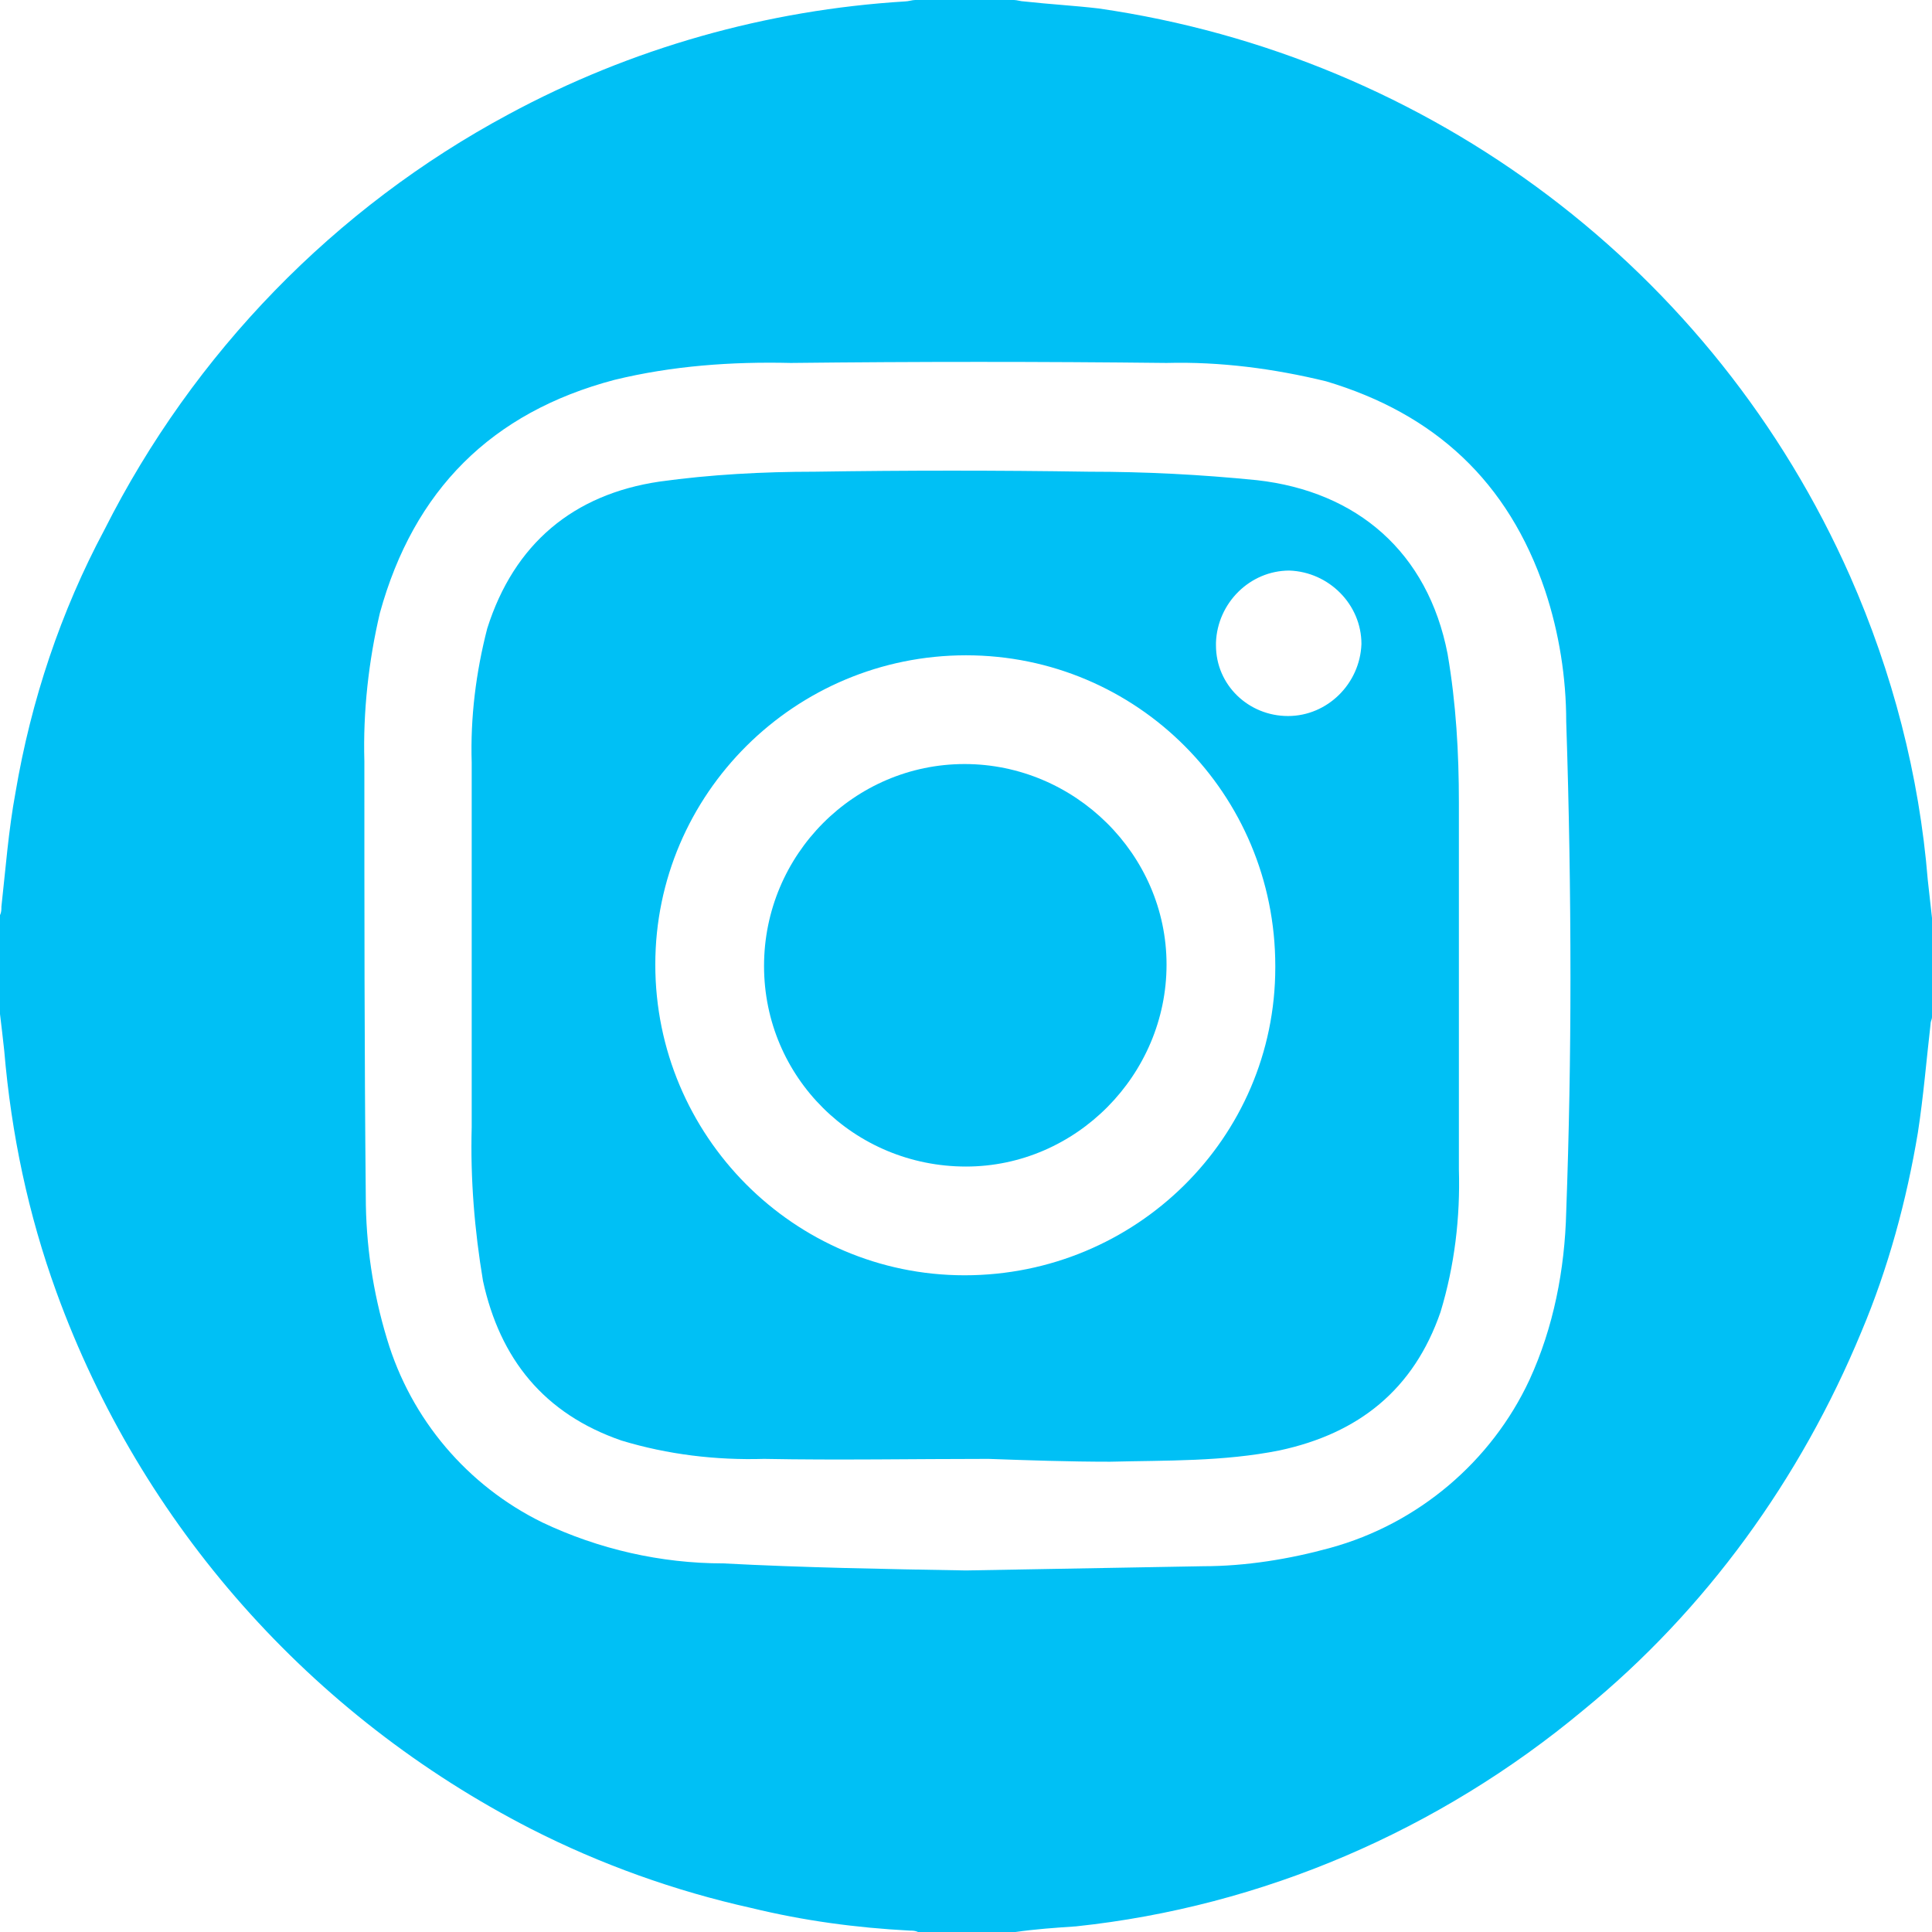 <?xml version="1.0" encoding="UTF-8"?> <!-- Generator: Adobe Illustrator 24.1.2, SVG Export Plug-In . SVG Version: 6.00 Build 0) --> <svg xmlns="http://www.w3.org/2000/svg" xmlns:xlink="http://www.w3.org/1999/xlink" id="Слой_1" x="0px" y="0px" viewBox="0 0 136.8 136.8" style="enable-background:new 0 0 136.8 136.8;" xml:space="preserve"> <style type="text/css"> .st0{fill:#00C0F5;} </style> <g id="Слой_2_1_"> <g id="Слой_1-2"> <path class="st0" d="M71.9,136.8H65c-0.2-0.1-0.4-0.1-0.6-0.1c-3.8-0.2-7.5-0.7-11.2-1.6c-5.4-1.2-10.7-3.1-15.6-5.6 C22,121.5,10,108,4,91.5C2,86,0.8,80.3,0.3,74.4c-0.1-0.9-0.2-1.8-0.3-2.6v-7c0.1-0.2,0.1-0.4,0.1-0.6c0.3-2.7,0.5-5.4,1-8.1 c1.1-6.5,3.2-12.8,6.3-18.6C13.7,25,23.7,14.7,36,8.1c8.7-4.7,18.3-7.4,28.1-8c0.2,0,0.5-0.1,0.7-0.1h7c0.2,0,0.5,0.1,0.7,0.1 c1.8,0.2,3.6,0.3,5.3,0.5C101.3,4,121.4,19.1,131,40.8c3,6.8,4.9,14.1,5.5,21.5c0.1,0.9,0.2,1.8,0.3,2.7v7c0,0.2-0.1,0.3-0.1,0.5 c-0.3,2.6-0.5,5.1-0.9,7.7c-0.8,4.8-2.1,9.6-4,14.1c-4.3,10.4-11,19.7-19.7,26.8c-10.2,8.5-22.7,13.9-35.9,15.3 C74.7,136.5,73.3,136.6,71.9,136.8z M68.4,111.2c5.6-0.1,11.2-0.2,16.8-0.3c3,0,6.1-0.5,9-1.3c6.2-1.7,11.4-6.1,14.1-11.9 c1.7-3.7,2.5-7.8,2.6-11.9c0.2-5.5,0.3-11,0.3-16.6c0-6-0.1-12.1-0.3-18.1c0-3.1-0.5-6.3-1.5-9.3c-2.6-7.7-7.8-12.5-15.5-14.8 c-3.7-0.9-7.5-1.4-11.3-1.3c-8.9-0.1-17.7-0.1-26.6,0c-4.2-0.1-8.4,0.2-12.5,1.2c-8.7,2.3-14.2,7.8-16.6,16.5 c-0.8,3.4-1.2,7-1.1,10.5c0,10.3,0,20.6,0.1,30.8c0,3.4,0.5,6.8,1.5,10.1c1.7,5.7,5.7,10.4,11,13c4,1.9,8.4,2.9,12.8,2.9 C56.9,111,62.6,111.1,68.4,111.2z"></path> <path class="st0" d="M70,103.3c-5.3,0-10.6,0.1-15.9,0c-3.4,0.1-6.8-0.3-10.1-1.3c-5.5-1.9-8.6-5.8-9.8-11.3 c-0.6-3.6-0.9-7.2-0.8-10.9c0-8.6,0-17.2,0-25.8c-0.1-3.2,0.3-6.4,1.1-9.5c1.9-6,6.1-9.5,12.2-10.4c3.6-0.5,7.3-0.7,11-0.7 c6.5-0.1,12.9-0.1,19.4,0c4,0,7.9,0.2,11.9,0.6c7.1,0.8,12.1,5.1,13.5,12.3c0.6,3.5,0.8,7,0.8,10.5c0,8.7,0,17.3,0,26 c0.1,3.4-0.3,6.8-1.3,10.1c-1.9,5.5-5.8,8.6-11.4,9.8c-4,0.8-8,0.7-12,0.8C75.7,103.5,72.8,103.4,70,103.3L70,103.3z M90.3,68.4 c0-12.2-9.8-22-21.9-22s-22,9.8-22,21.9s9.8,22,21.9,22c0,0,0,0,0,0c12.1,0,22-9.7,22-21.8C90.3,68.5,90.3,68.4,90.3,68.4z M91.2,50.7c2.8,0,5.1-2.3,5.2-5.1c0-2.8-2.3-5.1-5.1-5.2c-2.8,0-5.1,2.3-5.2,5.1c0,0.1,0,0.1,0,0.2 C86.1,48.5,88.4,50.7,91.2,50.7z"></path> <path class="st0" d="M54.1,68.4c0-7.9,6.4-14.3,14.2-14.3s14.3,6.4,14.3,14.2s-6.4,14.3-14.2,14.3C60.5,82.6,54.1,76.3,54.1,68.4z "></path> </g> </g> </svg> 